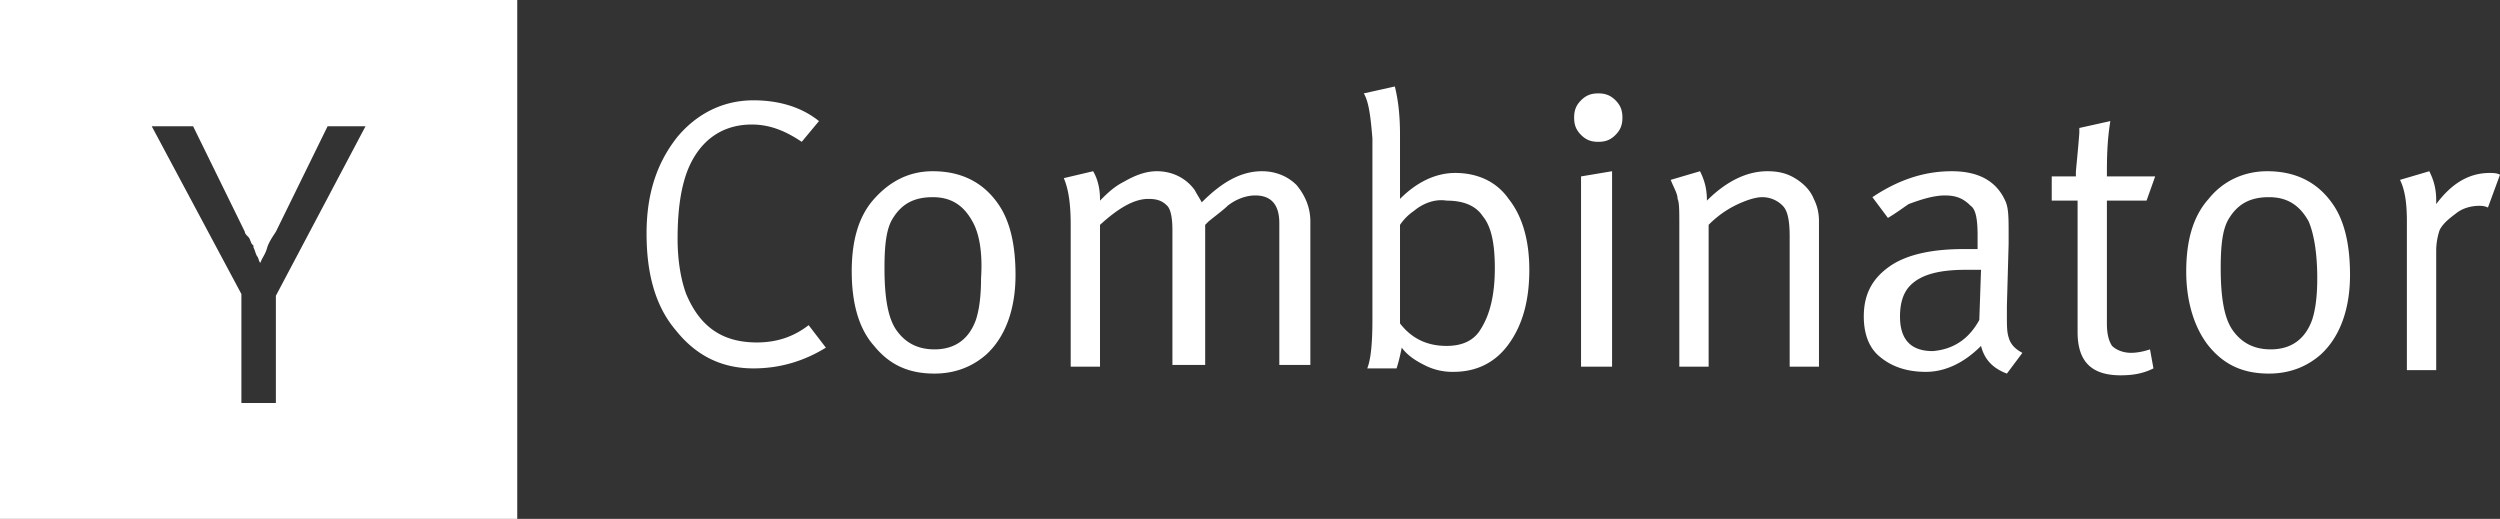 <svg fill="none" xmlns="http://www.w3.org/2000/svg" viewBox="0 0 212 44"><rect x="0" y="0" width="212" height="44" fill="#333333" stroke="none"/><path fill-rule="evenodd" clip-rule="evenodd" d="M0 0h43.862v44H0V0Zm12.867 10.707 7.603 14.226v9.24h2.924V25.08l7.603-14.373H27.78l-4.386 8.946c-.293.44-.585.88-.731 1.32-.084.338-.217.579-.342.806-.093.167-.181.328-.243.514-.073-.073-.11-.183-.146-.293-.037-.11-.073-.22-.146-.293-.074-.147-.11-.257-.147-.367a2.529 2.529 0 0 0-.146-.367v-.146l-.146-.147a2.881 2.881 0 0 1-.12-.28c-.048-.125-.082-.216-.172-.307-.147-.146-.293-.293-.293-.44l-4.386-8.946h-3.51Z" fill="#fff"/><path d="M63.893 8.507c2.193 0 4.094.586 5.556 1.76l-1.462 1.76c-1.316-.88-2.632-1.467-4.24-1.467-2.486 0-4.386 1.32-5.41 3.813-.585 1.467-.877 3.374-.877 5.867 0 1.907.292 3.52.73 4.693 1.17 2.787 3.071 4.107 5.995 4.107 1.609 0 3.07-.44 4.387-1.467l1.462 1.907c-1.901 1.173-3.948 1.76-6.141 1.76-2.632 0-4.825-1.027-6.58-3.227-1.754-2.053-2.485-4.84-2.485-8.213 0-3.373.877-6.013 2.632-8.213 1.608-1.907 3.801-3.08 6.433-3.08ZM72.226 23.027c0-2.64.585-4.694 1.9-6.16 1.317-1.467 2.925-2.347 4.972-2.347 2.34 0 4.24.88 5.556 2.787 1.023 1.466 1.462 3.52 1.462 6.013 0 2.933-.877 5.28-2.486 6.747-1.17 1.026-2.631 1.613-4.386 1.613-2.193 0-3.801-.733-5.117-2.347-1.316-1.466-1.9-3.666-1.9-6.306Zm10.235-4.254c-.731-1.32-1.755-2.053-3.363-2.053s-2.632.587-3.363 1.76c-.585.88-.731 2.347-.731 4.253 0 2.494.292 4.254 1.023 5.28.731 1.027 1.755 1.614 3.217 1.614 1.755 0 2.924-.88 3.509-2.494.292-.88.439-2.053.439-3.52.146-2.2-.147-3.813-.731-4.84ZM90.795 19.067c0-1.614-.146-2.934-.585-3.96l2.486-.587c.438.733.584 1.613.584 2.347v.146c.585-.586 1.17-1.173 2.047-1.613 1.024-.587 1.9-.88 2.778-.88 1.316 0 2.486.587 3.217 1.613.146.294.438.734.585 1.027 1.754-1.76 3.362-2.64 5.117-2.64 1.169 0 2.193.44 2.924 1.173.731.88 1.17 1.907 1.17 3.08v12.174h-2.632V18.92c0-1.613-.731-2.347-2.047-2.347-.731 0-1.608.294-2.339.88-.293.294-.878.734-1.609 1.32l-.292.294v11.88h-2.778v-11.44c0-1.027-.146-1.76-.439-2.054-.438-.44-.877-.586-1.608-.586-1.17 0-2.485.733-4.094 2.2v12.026h-2.485V19.067ZM115.65 7.92l2.632-.587c.293 1.174.439 2.494.439 4.107v5.427c1.462-1.467 3.07-2.2 4.678-2.2 1.901 0 3.509.733 4.533 2.2 1.169 1.466 1.754 3.52 1.754 6.013 0 2.64-.585 4.693-1.754 6.307-1.17 1.613-2.778 2.346-4.679 2.346a5.15 5.15 0 0 1-2.485-.586c-.878-.44-1.462-.88-1.901-1.467-.146.733-.292 1.32-.439 1.76h-2.485c.292-.733.438-2.053.438-4.107v-15.4c-.146-1.76-.292-3.08-.731-3.813Zm4.24 9.973a4.457 4.457 0 0 0-1.169 1.174v8.36c1.023 1.32 2.339 1.906 3.947 1.906 1.316 0 2.34-.44 2.924-1.466.732-1.174 1.17-2.787 1.17-5.134 0-2.053-.292-3.52-1.023-4.4-.585-.88-1.609-1.32-3.071-1.32-.877-.146-1.9.147-2.778.88ZM133.487 9.973c0-.586.146-1.026.585-1.466.438-.44.877-.587 1.462-.587s1.023.147 1.462.587c.438.44.585.88.585 1.466 0 .587-.147 1.027-.585 1.467-.439.44-.877.587-1.462.587s-1.024-.147-1.462-.587c-.439-.44-.585-.88-.585-1.467Zm.585 21.12V14.96l2.631-.44v16.573h-2.631ZM142.406 19.067c0-1.174 0-1.907-.146-2.2 0-.44-.292-.88-.585-1.614l2.486-.733c.438.88.585 1.613.585 2.493 1.608-1.613 3.362-2.493 5.117-2.493.877 0 1.608.147 2.339.587.731.44 1.316 1.026 1.608 1.76.293.586.439 1.173.439 1.906v12.32h-2.485v-11c0-1.32-.147-2.2-.585-2.64a2.42 2.42 0 0 0-1.755-.733c-.585 0-1.462.293-2.339.733a8.525 8.525 0 0 0-2.193 1.614v12.026h-2.486V19.067ZM160.096 18.48l-1.316-1.76c2.193-1.467 4.387-2.2 6.726-2.2 2.339 0 3.801.88 4.532 2.493.293.587.293 1.467.293 2.787v.88l-.147 5.28v.733c0 .88 0 1.467.147 1.907.146.587.585 1.027 1.169 1.32l-1.316 1.76c-1.169-.44-1.9-1.173-2.193-2.347-1.462 1.467-3.07 2.2-4.678 2.2-1.609 0-2.924-.44-3.948-1.32-.877-.733-1.316-1.906-1.316-3.373 0-1.907.731-3.227 2.193-4.253 1.462-1.027 3.656-1.467 6.287-1.467h1.17v-1.173c0-1.32-.146-2.2-.585-2.494-.585-.586-1.17-.88-2.193-.88-.877 0-1.901.294-3.07.734-.439.293-1.024.733-1.755 1.173Zm7.749 8.653.146-4.253h-1.315c-2.34 0-3.802.44-4.679 1.32-.585.587-.877 1.467-.877 2.64 0 1.907.877 2.933 2.778 2.933 1.754-.146 3.07-1.026 3.947-2.64ZM178.665 14.96h4.094l-.731 2.053h-3.363v10.414c0 .88.147 1.466.439 1.906.292.294.877.587 1.608.587.585 0 1.17-.147 1.609-.293l.292 1.613c-.877.44-1.754.587-2.778.587-2.485 0-3.655-1.174-3.655-3.667V17.013h-2.193V14.96h2.047v-.293c0-.294.146-1.467.292-3.374v-.44l2.632-.586c-.293 1.76-.293 3.373-.293 4.693ZM185.392 23.027c0-2.64.584-4.694 1.9-6.16 1.17-1.467 2.924-2.347 4.971-2.347 2.34 0 4.24.88 5.556 2.787 1.024 1.466 1.462 3.52 1.462 6.013 0 2.933-.877 5.28-2.485 6.747-1.17 1.026-2.632 1.613-4.386 1.613-2.194 0-3.802-.733-5.118-2.347-1.169-1.466-1.9-3.666-1.9-6.306Zm10.38-4.254c-.731-1.32-1.754-2.053-3.362-2.053-1.609 0-2.632.587-3.363 1.76-.585.88-.731 2.347-.731 4.253 0 2.494.292 4.254 1.023 5.28.731 1.027 1.755 1.614 3.217 1.614 1.754 0 2.924-.88 3.509-2.494.292-.88.438-2.053.438-3.52 0-2.2-.292-3.813-.731-4.84ZM204.104 18.773c0-1.466-.146-2.64-.584-3.52l2.485-.733c.439.88.585 1.613.585 2.493v.294c1.316-1.76 2.778-2.64 4.532-2.64.293 0 .585 0 .878.146l-1.024 2.787c-.292-.147-.585-.147-.731-.147-.585 0-1.316.147-1.901.587-.584.44-1.169.88-1.462 1.467a5.493 5.493 0 0 0-.292 1.76v10.12h-2.486V18.773Z" fill="#fff"/></svg>